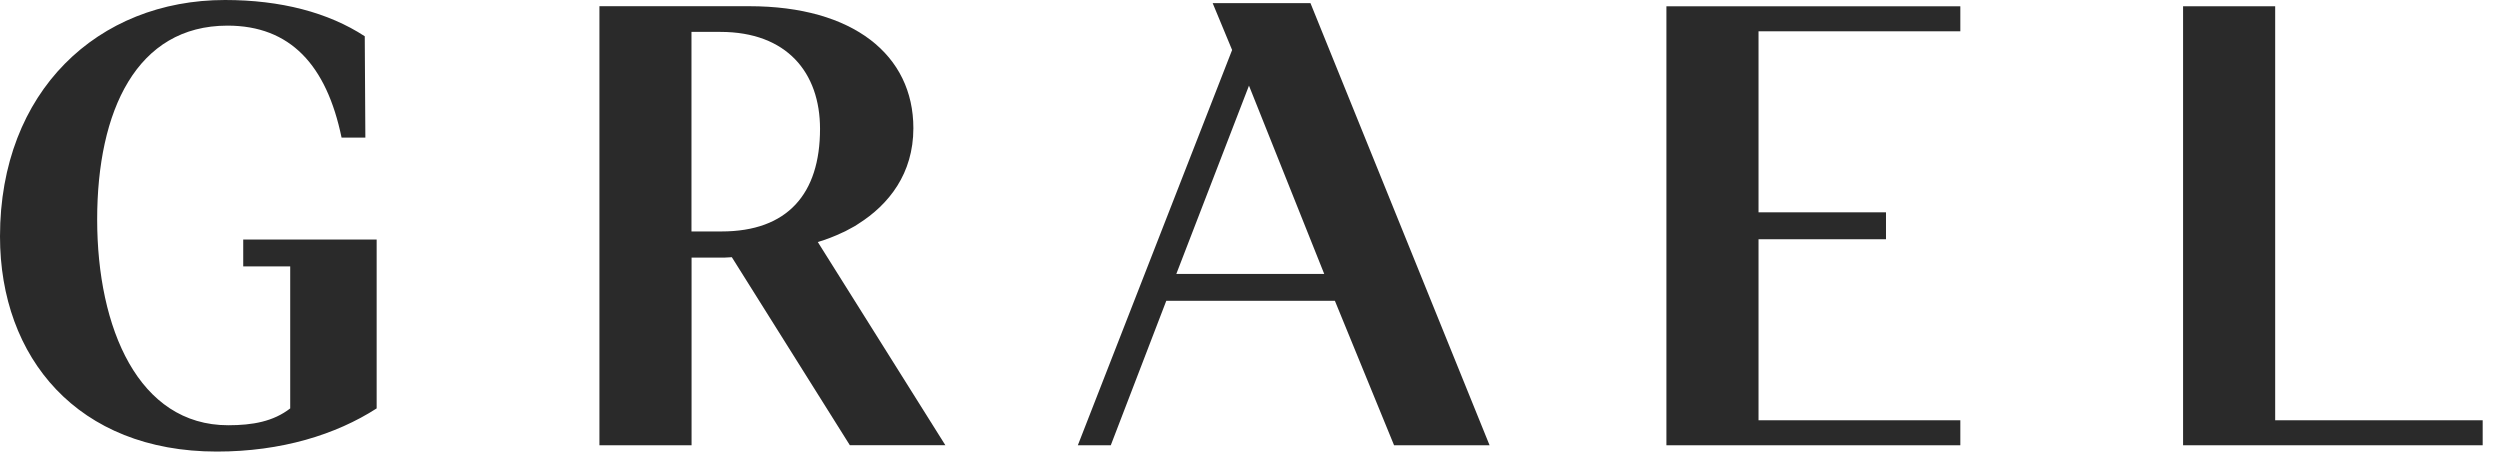 <?xml version="1.0" encoding="utf-8"?>
<svg xmlns="http://www.w3.org/2000/svg" fill="none" height="100%" overflow="visible" preserveAspectRatio="none" style="display: block;" viewBox="0 0 83 15" width="100%">
<g clip-path="url(#clip0_0_496)" id="Layer_1">
<path d="M8.077 8.844H9.635V13.559C9.074 13.994 8.387 14.118 7.576 14.118C4.6 14.118 3.226 10.899 3.226 7.287C3.226 3.676 4.536 0.851 7.553 0.851C9.635 0.851 10.841 2.158 11.34 4.568H12.13L12.11 1.204C10.903 0.415 9.322 0 7.47 0C3.247 0 0 3.031 0 7.849C0 11.878 2.58 14.992 7.199 14.992C9.343 14.992 11.151 14.43 12.505 13.559V7.952H8.075V8.844H8.077Z" fill="#2A2A2A" id="Vector"/>
<path d="M40.26 0.103L40.906 1.66L35.784 14.783H36.878L38.721 9.986H44.318L46.283 14.783H49.454L43.507 0.103H40.26ZM39.054 9.094L41.466 2.843L43.964 9.094H39.054Z" fill="#2A2A2A" id="Vector_2"/>
<path d="M58.383 13.953V7.943H62.615V7.049H58.383V1.039H65.083V0.209H55.325V14.783H65.083V13.953H58.383Z" fill="#2A2A2A" id="Vector_3"/>
<path d="M75.536 13.953V0.209H72.478V14.783H82.425V13.953H75.536Z" fill="#2A2A2A" id="Vector_4"/>
<path d="M27.992 7.711C28.017 7.7 28.043 7.688 28.068 7.675C28.137 7.64 28.203 7.603 28.272 7.565C28.3 7.548 28.33 7.535 28.357 7.519C28.367 7.512 28.376 7.507 28.385 7.503C28.417 7.484 28.447 7.464 28.479 7.443C28.486 7.438 28.493 7.434 28.5 7.429C29.506 6.794 30.324 5.767 30.324 4.256C30.324 1.827 28.328 0.206 24.874 0.206H19.901V14.783H22.96V8.553H24.042C24.042 8.553 24.136 8.55 24.297 8.539L28.215 14.781H31.386L27.151 8.035C27.431 7.952 27.714 7.844 27.994 7.709L27.992 7.711ZM23.957 7.684H22.957V1.059H23.916C26.122 1.059 27.225 2.41 27.225 4.279C27.225 6.439 26.142 7.684 23.957 7.684Z" fill="#2A2A2A" id="Vector_5"/>
</g>
<defs>
<clipPath id="clip0_0_496">
<rect fill="white" height="14.992" width="82.425"/>
</clipPath>
</defs>
</svg>